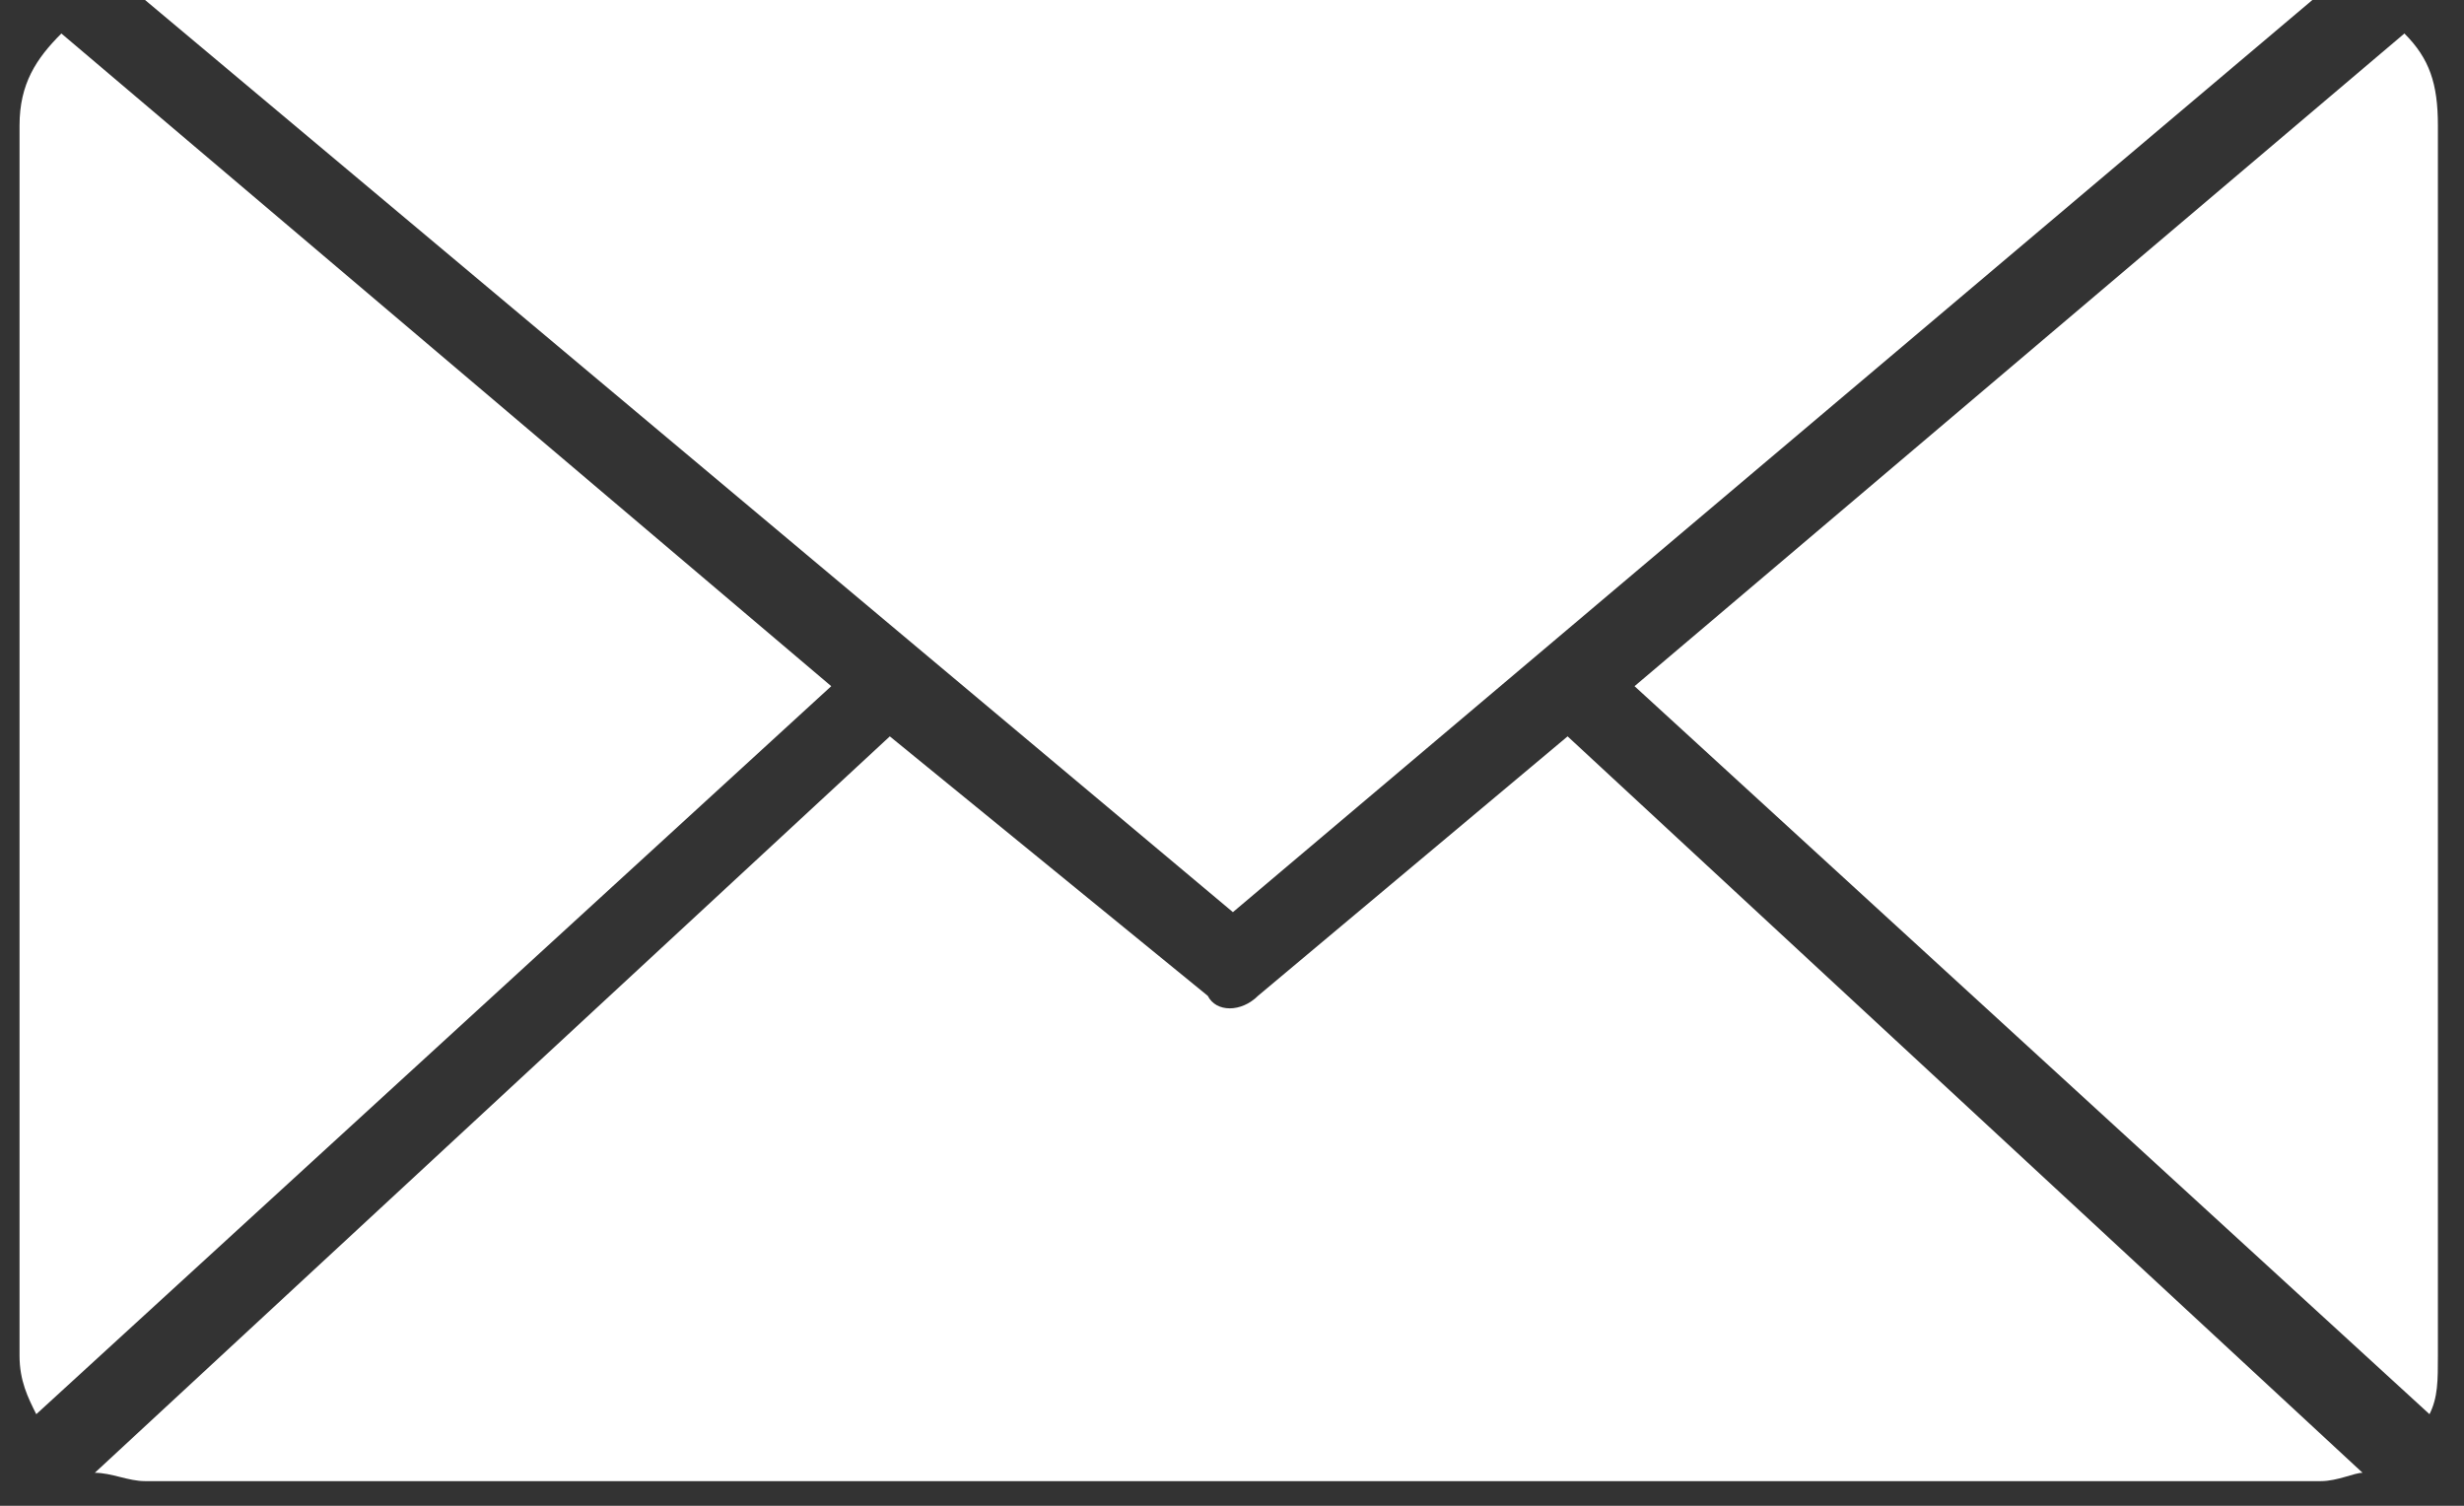 <?xml version="1.0" encoding="UTF-8" standalone="no"?><!DOCTYPE svg PUBLIC "-//W3C//DTD SVG 1.1//EN" "http://www.w3.org/Graphics/SVG/1.1/DTD/svg11.dtd"><svg width="100%" height="100%" viewBox="0 0 54 33" version="1.1" xmlns="http://www.w3.org/2000/svg" xmlns:xlink="http://www.w3.org/1999/xlink" xml:space="preserve" style="fill-rule:evenodd;clip-rule:evenodd;stroke-linejoin:round;stroke-miterlimit:1.414;"><rect x="0" y="0" width="54" height="33" fill="#333333" stroke="none"/><g><path d="M27.02,19.99l23.657,-19.99l-47.498,0l23.841,19.99Z" style="fill:#fff;"/><path d="M35.822,15.038l17.422,15.955c0.184,-0.367 0.184,-0.733 0.184,-1.284l0,-26.958c0,-0.917 -0.184,-1.467 -0.734,-2.017l-16.872,14.304Z" style="fill:#fff;"/><path d="M2.078,32.277c0.367,0 0.734,0.183 1.101,0.183l47.681,0c0.367,0 0.734,-0.183 0.917,-0.183l-17.422,-16.139l-6.785,5.686c-0.367,0.366 -0.917,0.366 -1.101,0l-6.968,-5.686l-17.423,16.139Z" style="fill:#fff;"/><path d="M0.428,29.709c0,0.551 0.183,0.917 0.367,1.284l17.422,-15.955l-16.872,-14.304c-0.55,0.55 -0.917,1.1 -0.917,2.017l0,26.958Z" style="fill:#fff;"/></g></svg>